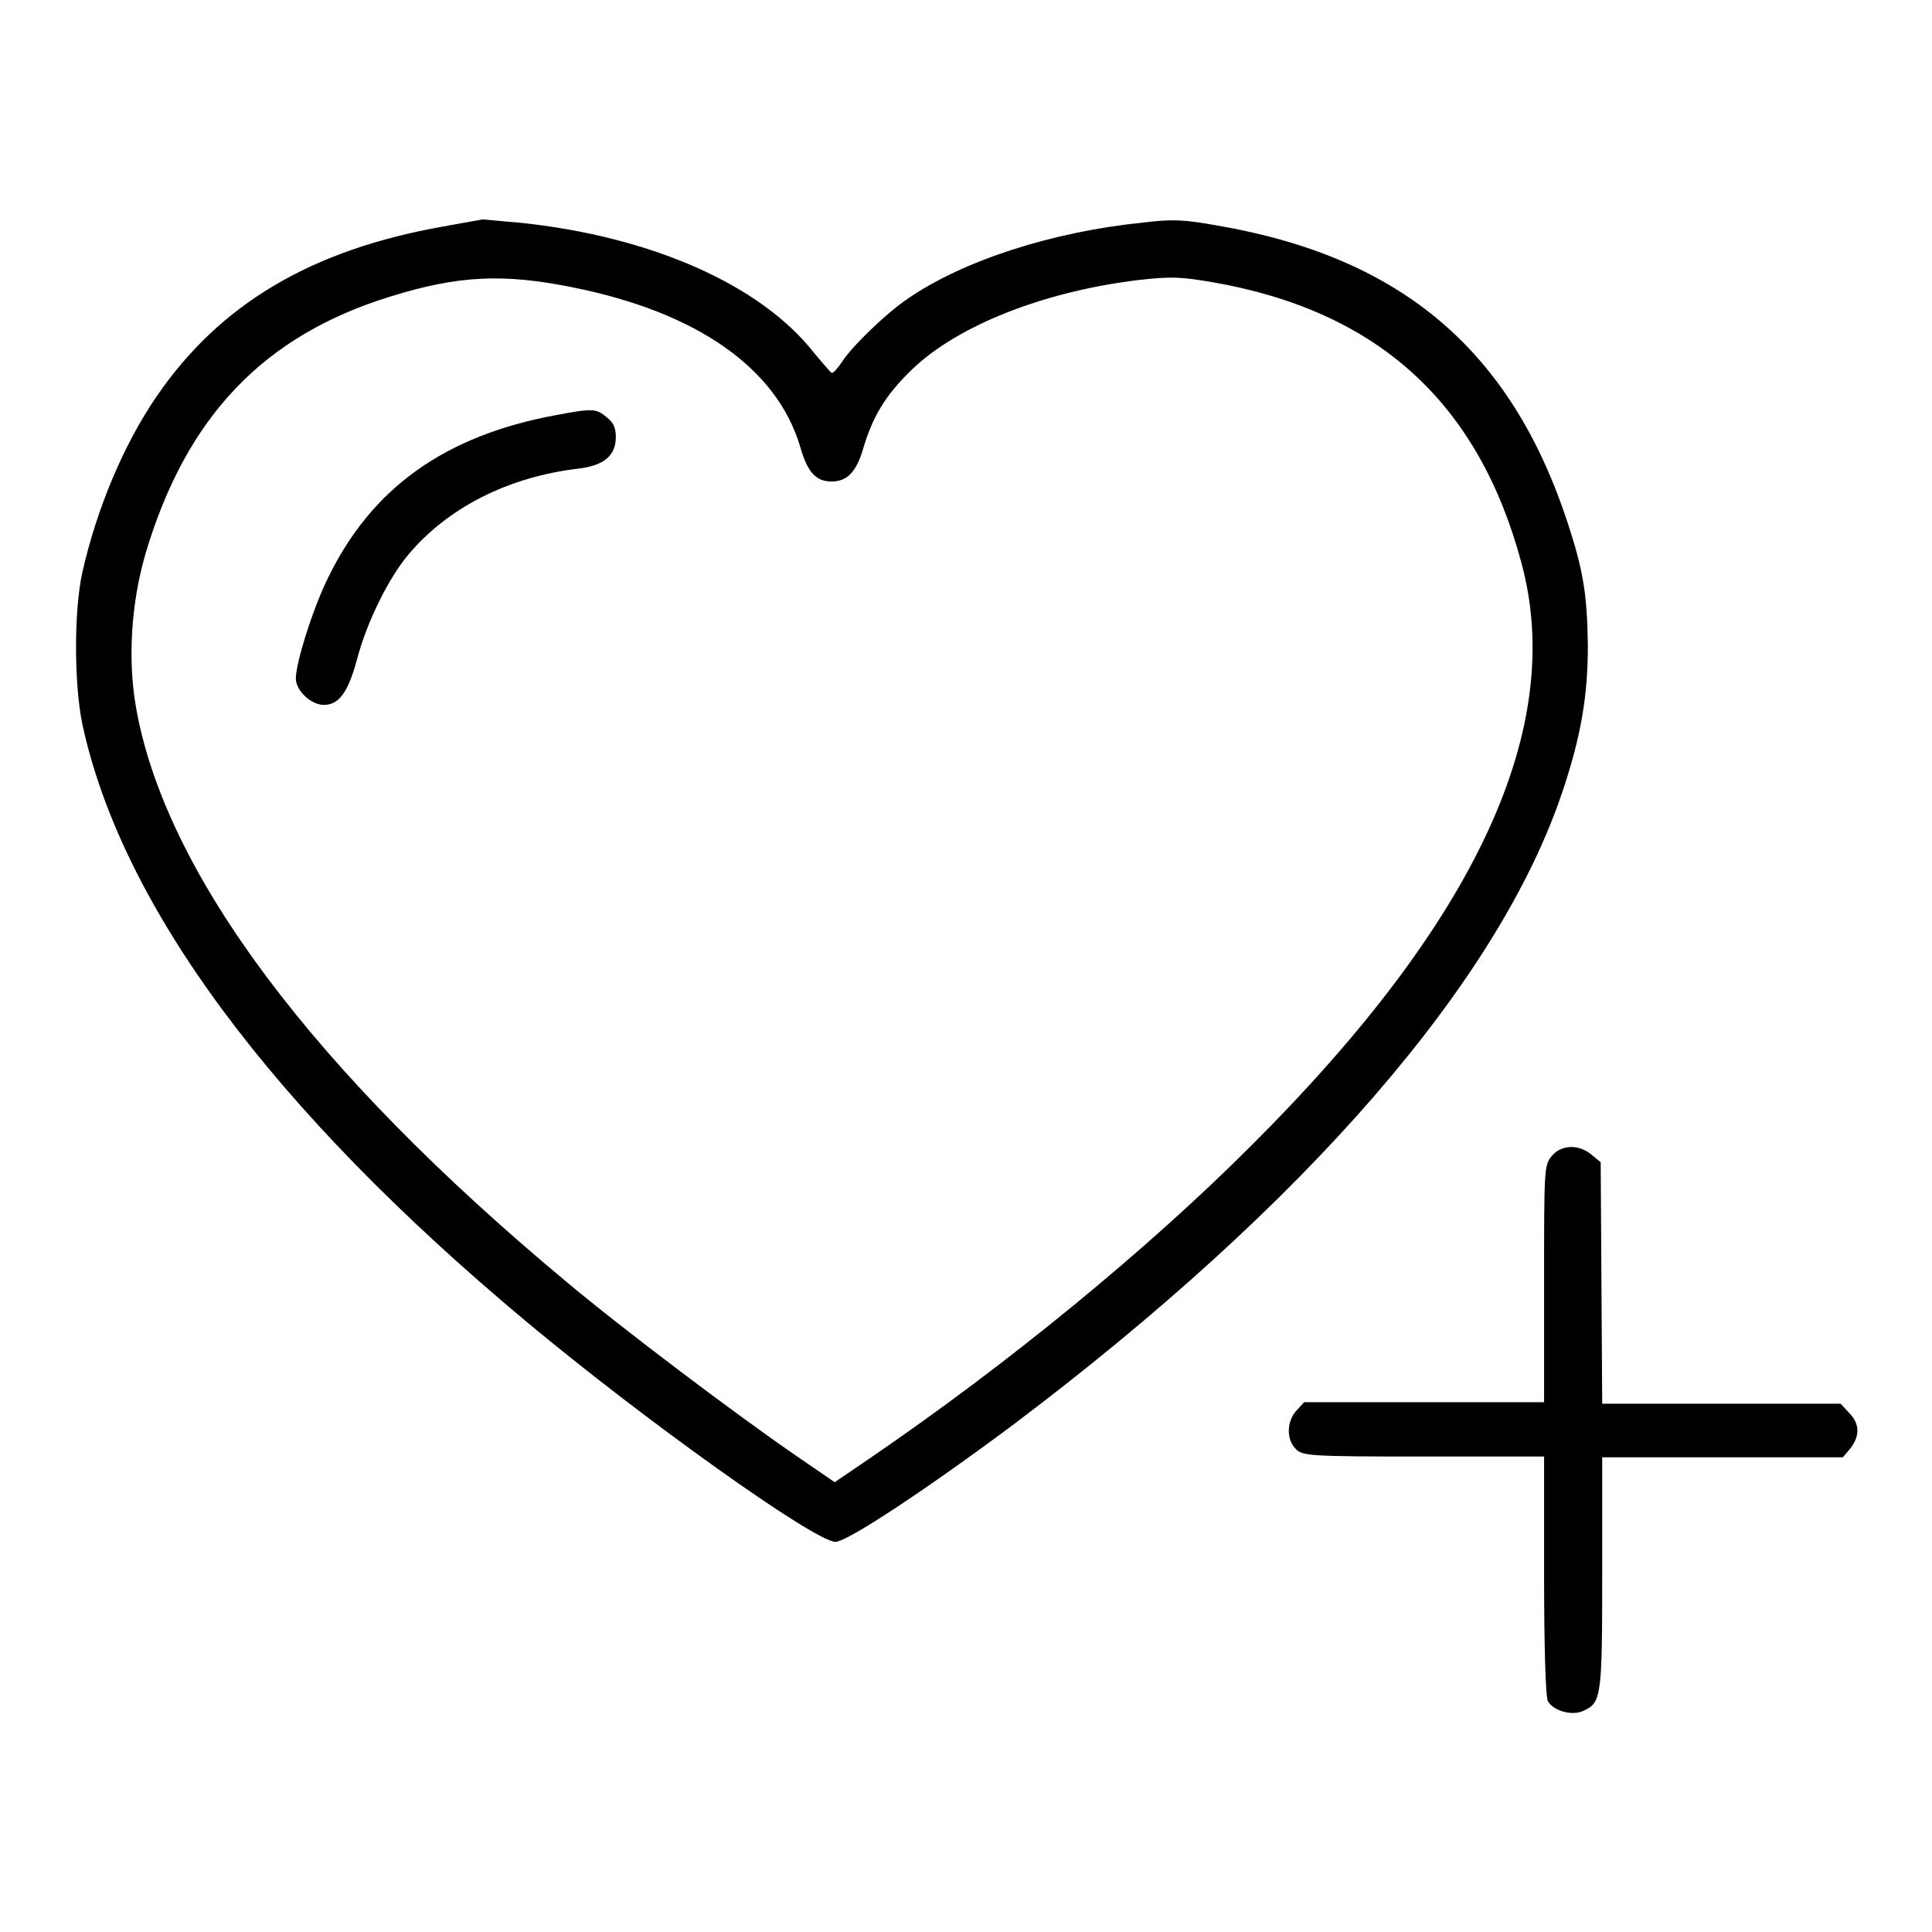 <?xml version="1.0" encoding="utf-8"?>
<!-- Svg Vector Icons : http://www.onlinewebfonts.com/icon -->
<!DOCTYPE svg PUBLIC "-//W3C//DTD SVG 1.1//EN" "http://www.w3.org/Graphics/SVG/1.1/DTD/svg11.dtd">
<svg version="1.1" xmlns="http://www.w3.org/2000/svg" xmlns:xlink="http://www.w3.org/1999/xlink" x="0px" y="0px" viewBox="0 0 256 256" enable-background="new 0 0 256 256" xml:space="preserve">
<g><g><g><path fill="#000000" d="M58.8,30c-17.6,3.1-29.7,10.3-38.1,22.6c-4.3,6.3-7.9,14.8-9.8,23.3c-1.1,5-1.1,14.6,0,20c5.2,24.2,25.2,51.1,58.7,79.1c15.8,13.2,38.4,29.3,41.1,29.3c1.6,0,12.4-7.2,23.4-15.4c38.9-29.3,64.6-58.9,73-84.2c2.4-7.2,3.3-12.5,3.3-19.2c-0.1-6.8-0.6-9.9-2.7-16.3c-7.5-22.8-22-35.1-46.3-39.3c-4.5-0.8-6-0.9-10-0.4c-11.9,1.2-23.7,5-31,10c-3,2-7.5,6.4-8.8,8.4c-0.6,0.9-1.2,1.6-1.4,1.5s-1.2-1.3-2.3-2.6c-7.1-9.1-21.7-15.5-39.1-17.3c-2.7-0.2-5-0.5-5-0.4C63.8,29.1,61.6,29.5,58.8,30z M76,38.1c16.4,3.3,26.9,10.7,30,21c1,3.5,2.1,4.7,4.2,4.7c2,0,3.2-1.2,4.1-4.1c1.3-4.5,3-7.3,6.5-10.7c6.1-5.9,17.6-10.4,30.1-11.9c4.4-0.5,5.7-0.4,9.8,0.3c21.8,3.8,35.2,15.9,40.9,37.2c5.9,21.8-5.9,47.4-35.8,77.2c-13.8,13.8-32.2,28.9-50.5,41.4l-4.7,3.2l-5.1-3.5c-8-5.5-23-16.8-30.5-23.1C41.5,141.9,21.8,115.6,18,93.6c-1.1-6.4-0.6-13.8,1.3-20.3c5.4-18.1,15.6-28.8,32.4-34C60.7,36.5,66.7,36.2,76,38.1z"/><path fill="#000000" d="M73.7,55C59,57.7,49.3,64.6,43.5,76.5c-2,4-4.3,11.3-4.3,13.4c0,1.6,2,3.5,3.7,3.5c2,0,3.2-1.6,4.4-6c1.3-5,4.2-10.8,6.8-13.9c5.2-6.2,13.2-10.3,22.5-11.4c3.4-0.4,5-1.7,5-4.2c0-1.2-0.3-1.9-1.2-2.6C79,54.1,78.5,54.1,73.7,55z"/><path fill="#000000" d="M205.6,153.2c-1,1.2-1,1.8-1,16.9v15.7h-15.9h-15.9l-1,1.1c-1.3,1.4-1.4,3.8-0.1,5.1c0.9,0.9,1.6,1,16.9,1h16v15.8c0,9.3,0.2,16.1,0.5,16.6c0.7,1.3,3.2,2,4.7,1.3c2.4-1.1,2.5-1.8,2.5-18.3v-15.3h15.9h16l1-1.2c1.3-1.7,1.2-3.3-0.2-4.7l-1.1-1.2H228h-15.7l-0.1-16l-0.1-16l-1.1-0.9C209.2,151.5,206.8,151.7,205.6,153.2z"/></g></g></g>
</svg>